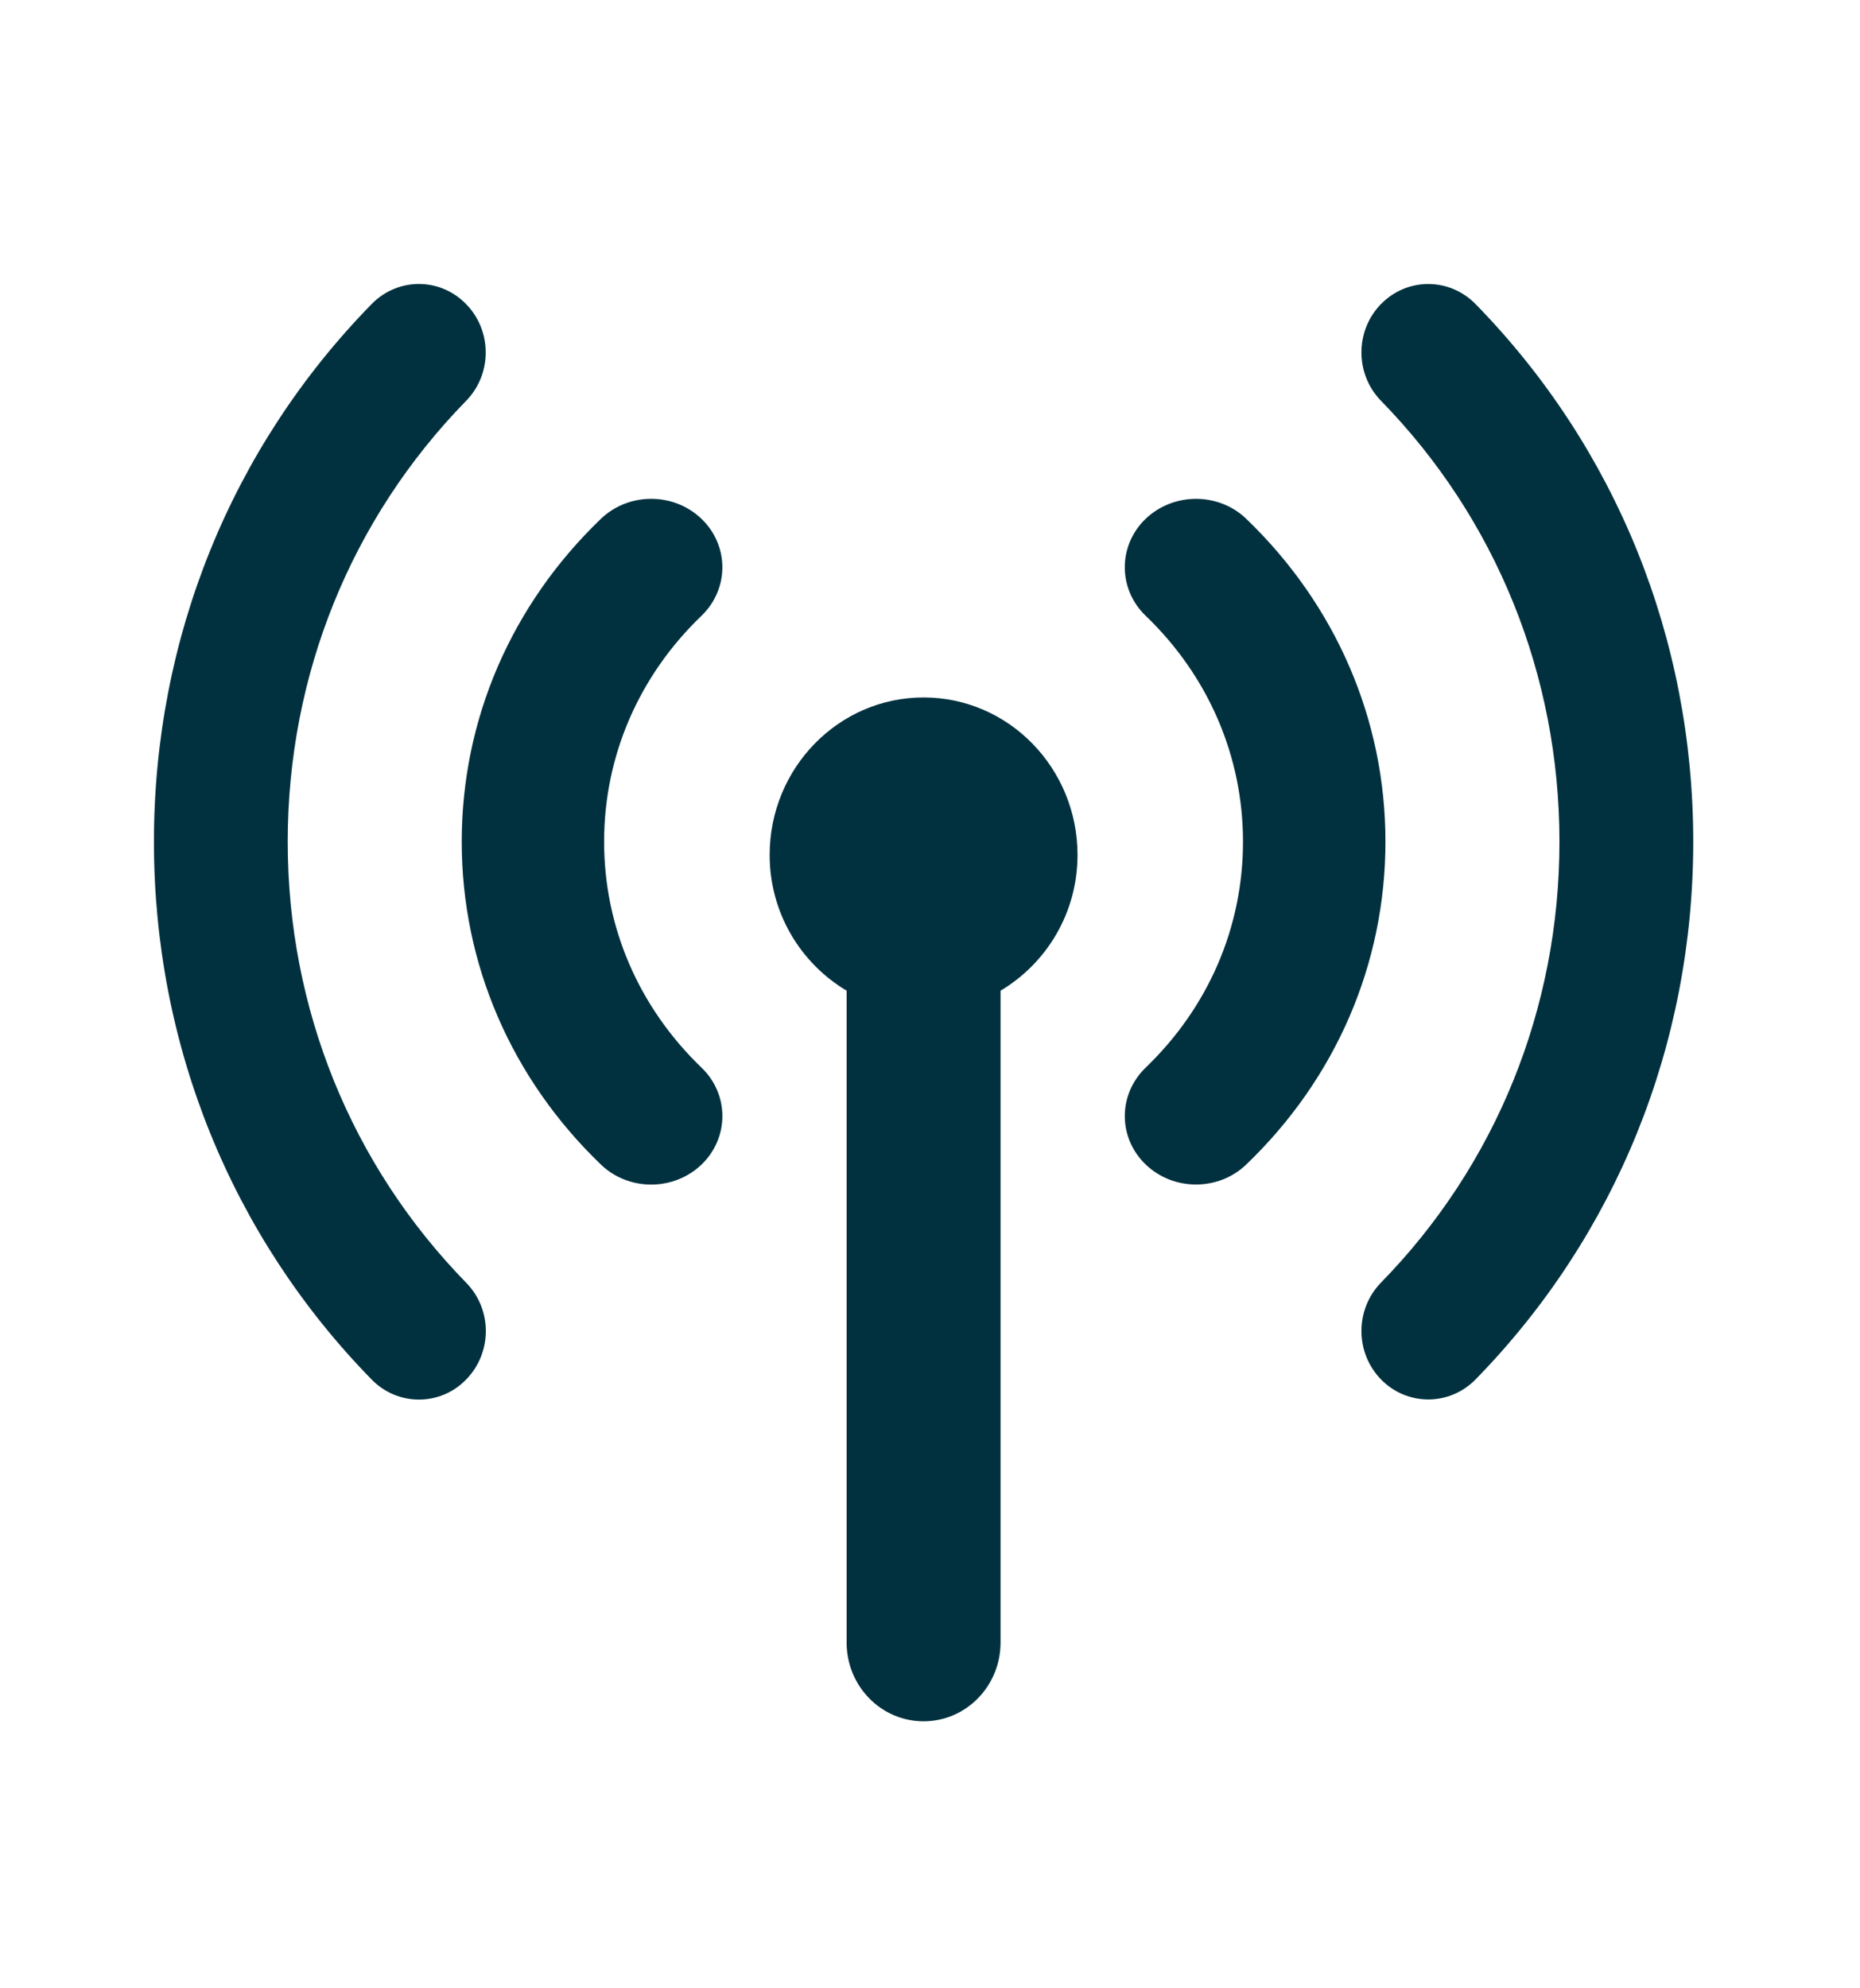<?xml version="1.0" encoding="utf-8"?>
<svg xmlns="http://www.w3.org/2000/svg" width="29" height="31" viewBox="0 0 29 31">
    <g fill="none" fill-rule="evenodd">
        <g fill="#01313F">
            <g>
                <g>
                    <g>
                        <path d="M14.4 10.181c1.325 0 2.4 1.1 2.4 2.456 0 .906-.485 1.69-1.2 2.116v10.163c0 .678-.537 1.228-1.2 1.228-.664 0-1.2-.55-1.2-1.228V14.753c-.715-.426-1.2-1.21-1.2-2.116 0-1.356 1.075-2.456 2.4-2.456zM5.794 4.048c.408-.418 1.066-.418 1.473 0 .408.416.408 1.093 0 1.509-1.793 1.836-2.781 4.277-2.781 6.874 0 2.597.988 5.038 2.782 6.875.409.416.409 1.091 0 1.509-.202.209-.469.313-.736.313-.268 0-.534-.104-.738-.313-2.19-2.24-3.394-5.218-3.394-8.384 0-3.167 1.205-6.145 3.394-8.383zm15.738 0c.405-.417 1.066-.417 1.474 0 2.19 2.239 3.394 5.217 3.394 8.383 0 3.167-1.205 6.143-3.394 8.383-.204.208-.471.312-.736.312-.268 0-.536-.104-.738-.312-.407-.417-.407-1.093 0-1.51 1.794-1.836 2.782-4.277 2.782-6.873 0-2.597-.988-5.038-2.782-6.875-.407-.416-.407-1.093 0-1.509zM9.368 7.397c.433-.417 1.136-.417 1.57 0 .433.417.433 1.092 0 1.51-.98.94-1.519 2.192-1.519 3.523 0 1.33.54 2.582 1.52 3.524.432.416.432 1.091 0 1.509-.219.209-.502.313-.786.313-.284 0-.568-.104-.785-.313-1.398-1.345-2.169-3.132-2.169-5.033 0-1.901.77-3.689 2.169-5.033zm8.493 0c.435-.416 1.138-.417 1.571 0 1.398 1.345 2.169 3.131 2.169 5.033 0 1.901-.77 3.689-2.169 5.032-.217.209-.5.313-.785.313-.284 0-.567-.104-.785-.313-.433-.416-.433-1.091 0-1.509.98-.942 1.518-2.192 1.518-3.523 0-1.33-.538-2.582-1.519-3.524-.432-.416-.432-1.093 0-1.509z" transform="translate(-986 -4518) translate(118 4361) translate(3 153.543) translate(865 4.15)"/>
                    </g>
                </g>
            </g>
        </g>
    </g>
</svg>